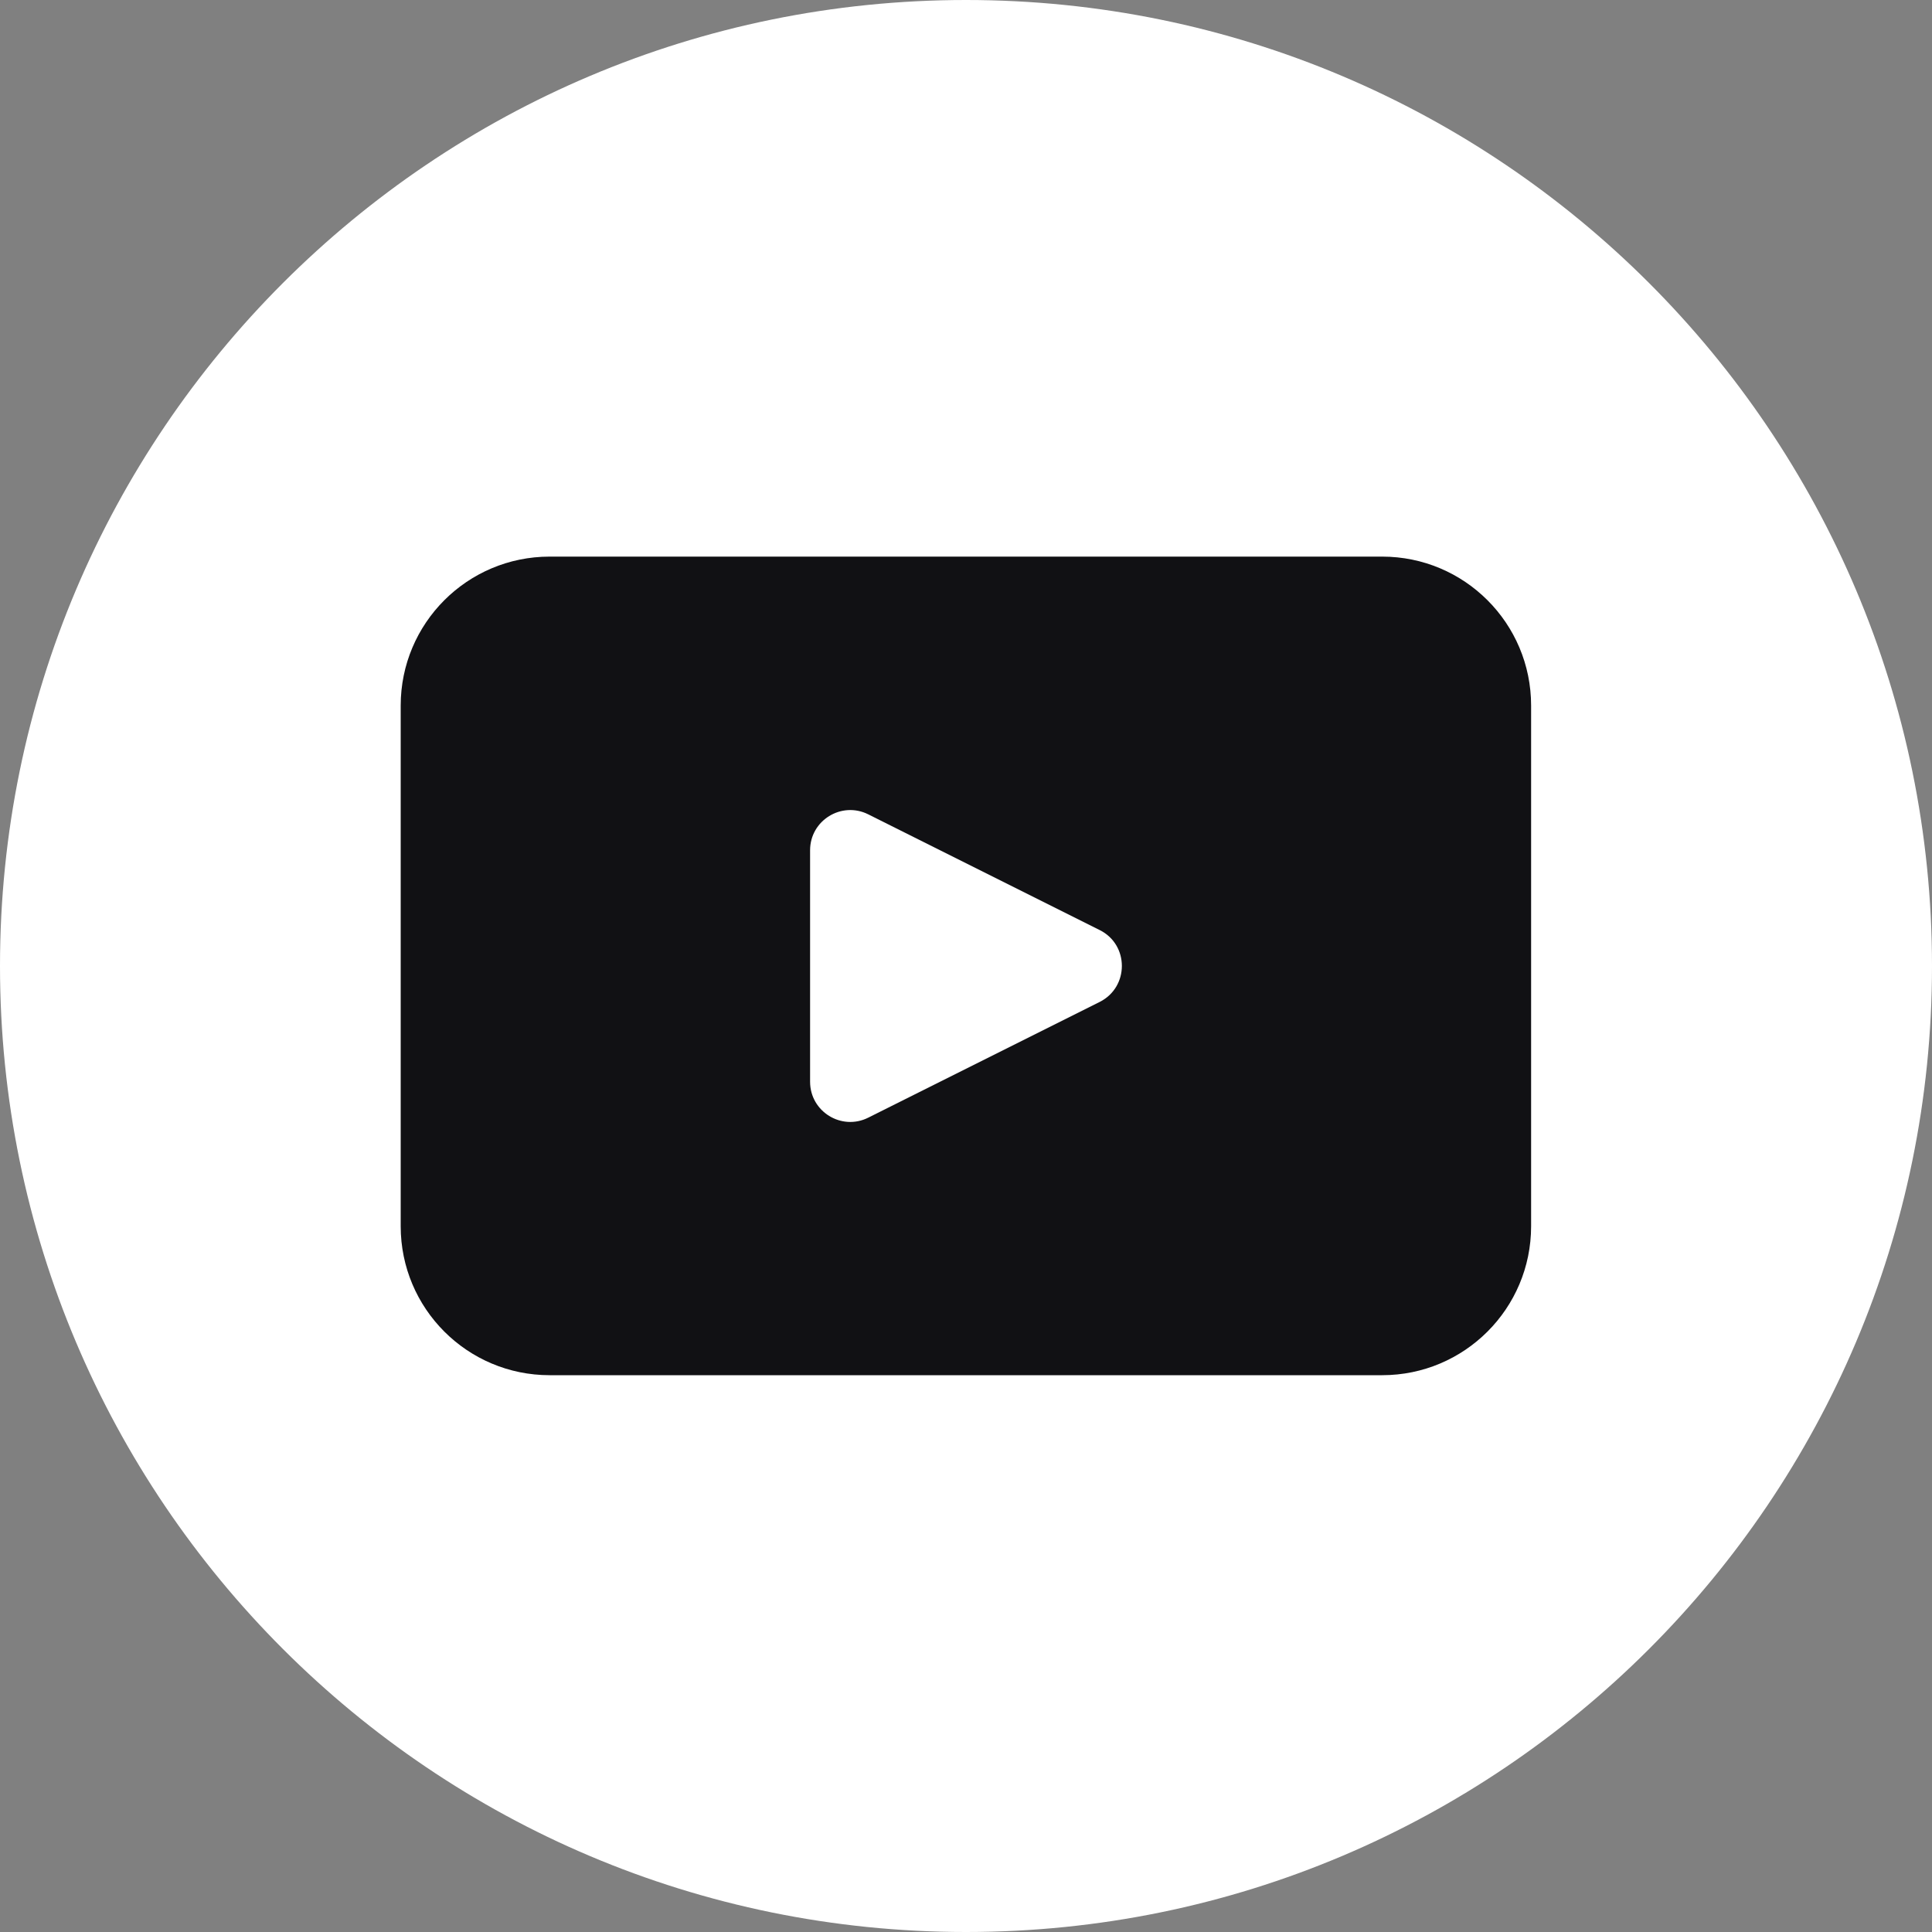 <?xml version="1.0" encoding="UTF-8"?>
<svg id="Calque_1" data-name="Calque 1" xmlns="http://www.w3.org/2000/svg" viewBox="0 0 100 100">
  <rect x="0" y="0" width="100" height="100" fill="#808080" stroke="none"/>
  <defs>
    <style>
      .cls-1 {
        fill: #111114;
      }

      .cls-1, .cls-2 {
        stroke-width: 0px;
      }

      .cls-2 {
        fill: #fff;
      }
    </style>
  </defs>
  <path class="cls-2" d="M100,50c0,27.61-22.39,50-50,50h0C22.39,100,0,77.61,0,50H0C0,22.39,22.39,0,50,0h0c27.61,0,50,22.39,50,50h0Z"/>
  <path class="cls-1" d="M71.55,28.81H28.45c-4.26,0-7.71,3.45-7.71,7.71v26.95c0,4.26,3.45,7.71,7.71,7.71h43.09c4.26,0,7.71-3.45,7.71-7.71v-26.95c0-4.26-3.45-7.71-7.71-7.71ZM56.92,51.86l-11.98,5.99c-1.38.69-3.01-.31-3.01-1.86v-11.98c0-1.55,1.63-2.55,3.01-1.86l11.98,5.99c1.53.76,1.53,2.95,0,3.72Z"/>
</svg>